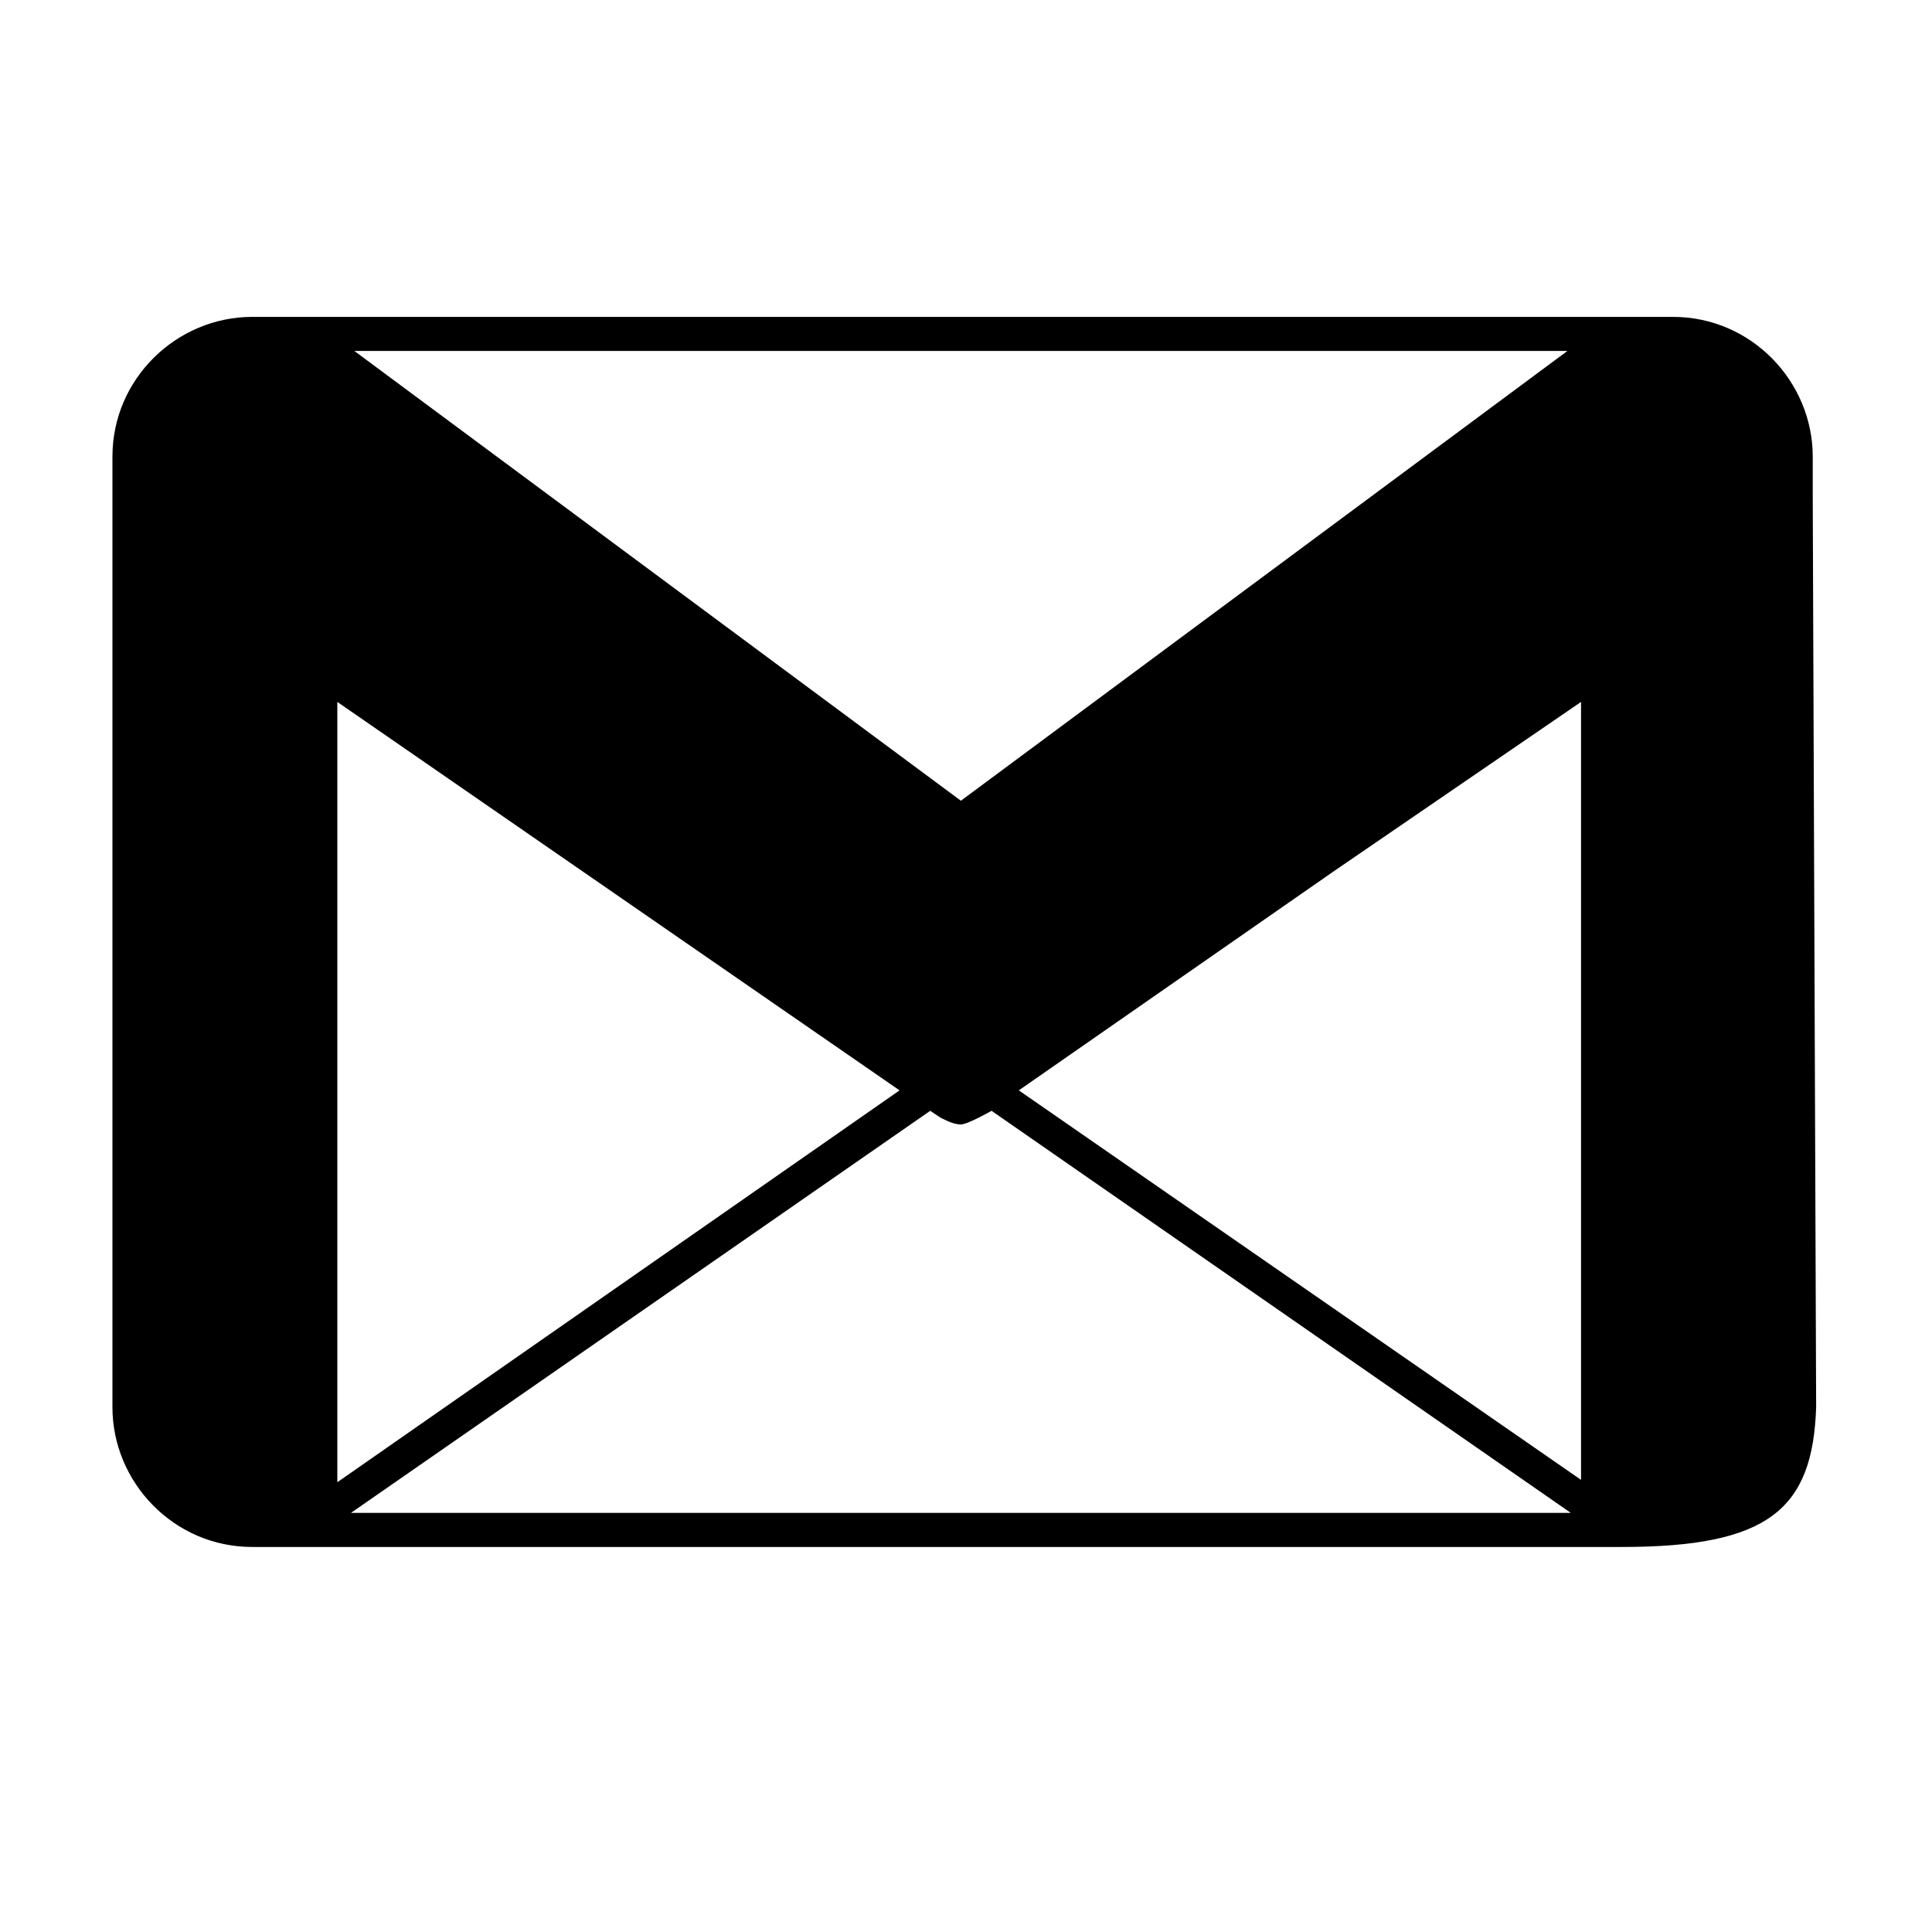 <?xml version="1.0" encoding="utf-8"?>
<!-- Generator: Adobe Illustrator 24.2.3, SVG Export Plug-In . SVG Version: 6.00 Build 0)  -->
<svg version="1.1" id="Layer_1" xmlns="http://www.w3.org/2000/svg" xmlns:xlink="http://www.w3.org/1999/xlink" x="0px" y="0px"
	 viewBox="0 0 56.7 56.7" style="enable-background:new 0 0 56.7 56.7;" xml:space="preserve">
<path d="M53.2,14.6L53.2,14.6L53.2,14.6v-1.2c0-2.2-1.8-4.1-4.1-4.1l0,0l0,0l0,0H7.4l0,0l0,0c-2.2,0-4.1,1.8-4.1,4.1v27.9
	c0,2.2,1.8,4.1,4.1,4.1h1.5h38.7v0c4.3,0,5.6-1.1,5.7-4.1L53.2,14.6z M46,10.3L28.2,23.5L10.4,10.3H46z M9.9,20.6L26.4,32l0,0
	L9.9,43.5L9.9,20.6z M10.3,44.4l17-11.8l0.3,0.2c0.2,0.1,0.4,0.2,0.6,0.2c0.2,0,0.9-0.4,0.9-0.4l17,11.8
	C46.1,44.4,10.3,44.4,10.3,44.4z M46.5,43.5L29.9,32l9.2-6.4l7.3-5V43.5z"/>
</svg>
